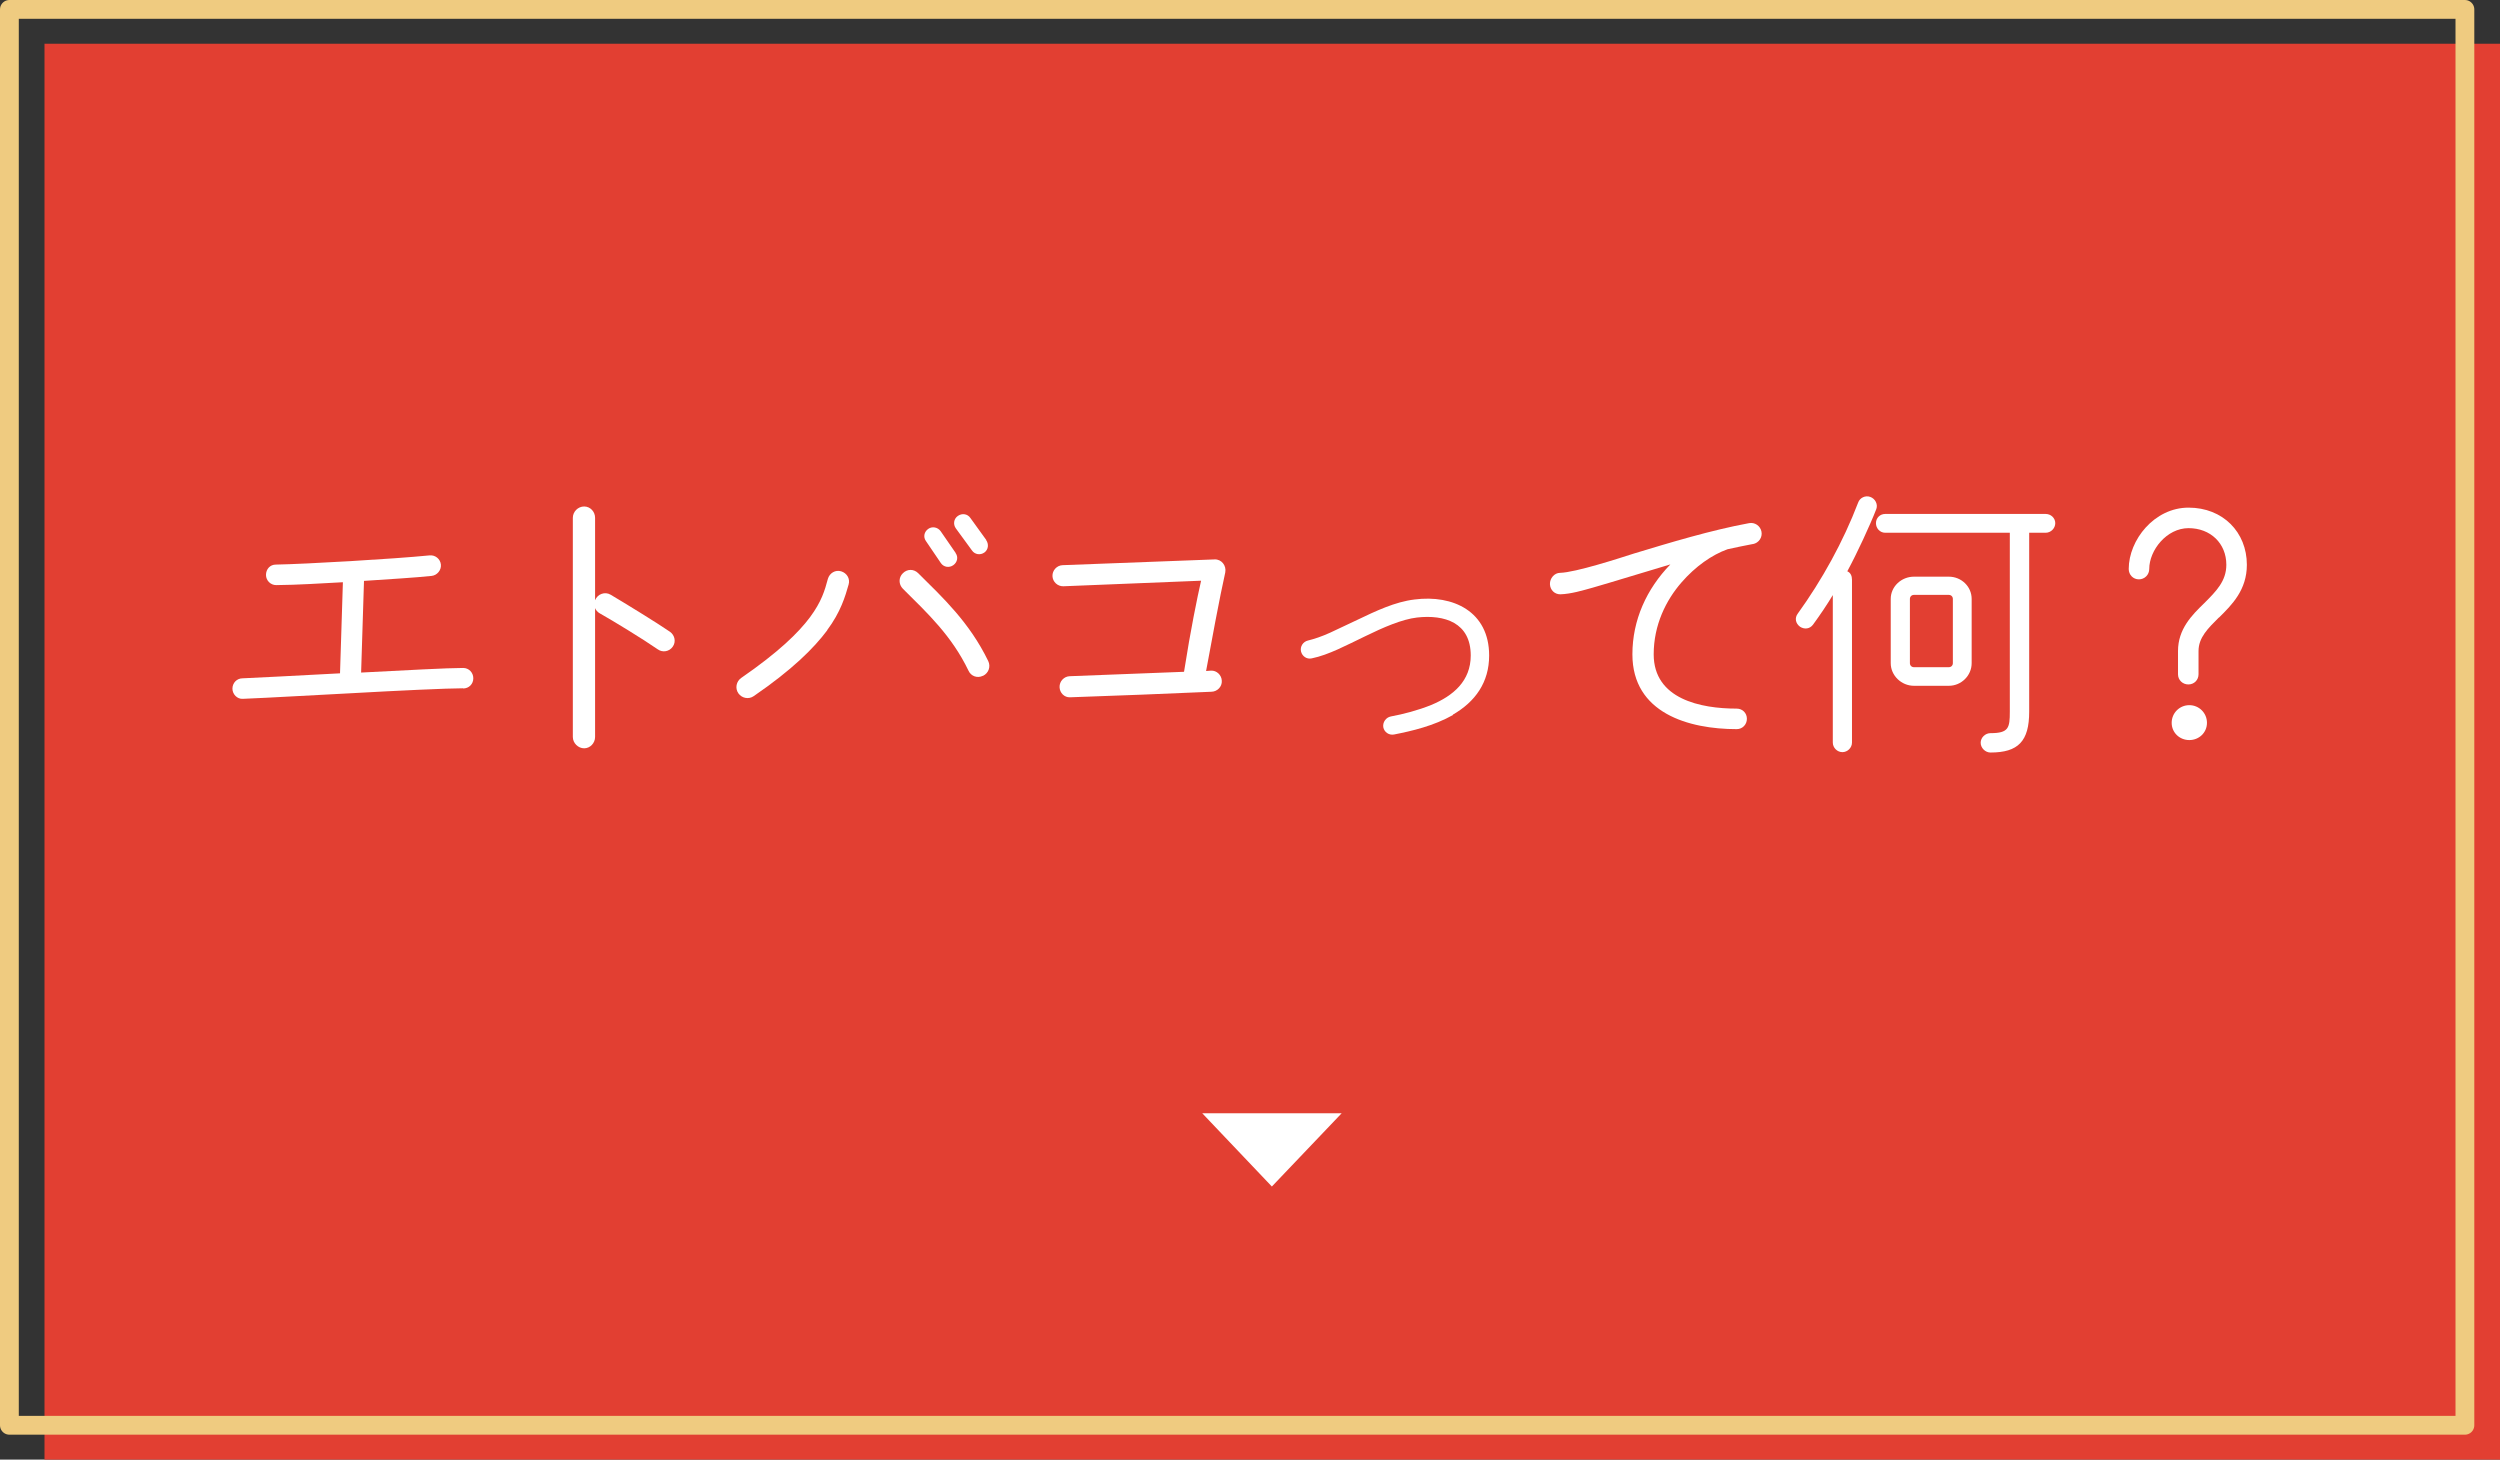 <?xml version="1.0" encoding="UTF-8"?><svg id="_レイヤー_2" xmlns="http://www.w3.org/2000/svg" viewBox="0 0 130.36 76.11"><rect x="0" y="0" width="130.36" height="76.11" fill="#333333" stroke="none"/><defs><style>.cls-1{fill:#fff;}.cls-2{fill:#e23f32;}.cls-3{fill:none;stroke:#efcb80;stroke-linecap:round;stroke-linejoin:round;stroke-width:.98px;}</style></defs><g id="base"><rect class="cls-2" x="2.32" y="2.28" width="128.04" height="73.83"/><path class="cls-1" d="M24.14,35.89c-.81,0-3.38.12-5.86.26-1.82.09-4.12.23-5.62.29-.29.02-.54-.24-.54-.53,0-.3.23-.54.53-.54.59-.02,2.77-.14,5.08-.26l.15-4.75c-1.16.06-2.32.14-3.48.15-.29,0-.53-.24-.53-.53,0-.3.21-.54.51-.54,1.6-.03,6.11-.29,8.02-.48.29-.03.56.18.59.48.03.29-.2.56-.48.59-.86.09-2.16.17-3.53.26l-.15,4.78c2.31-.12,4.51-.24,5.32-.24.3,0,.53.24.53.54s-.23.53-.53.53Z"/><path class="cls-1" d="M34.3,33.86c-.81-.56-2.32-1.48-3.03-1.88-.11-.06-.2-.17-.24-.27v6.72c0,.32-.26.59-.57.59s-.59-.27-.59-.59v-11.43c0-.32.27-.59.59-.59s.57.27.57.59v4.3c.12-.32.51-.47.81-.29.66.39,2.41,1.46,3.09,1.93.26.18.33.53.15.78-.18.26-.53.32-.78.14Z"/><path class="cls-1" d="M43.14,32.86c-.71.95-1.84,2.07-3.84,3.44-.26.18-.62.11-.8-.15s-.11-.62.15-.8c1.93-1.33,2.98-2.35,3.59-3.17.6-.81.77-1.4.93-2,.09-.3.39-.48.69-.39s.48.39.39.69c-.17.6-.41,1.43-1.12,2.38ZM51.25,35.24c-.29.14-.62.02-.75-.27-.87-1.81-2.12-2.98-3.42-4.27-.23-.23-.23-.59,0-.81.23-.23.57-.23.8,0,1.28,1.27,2.67,2.56,3.65,4.58.14.29.02.63-.27.77ZM49.83,28.84c.15.21.09.48-.12.63-.21.15-.5.11-.65-.11l-.78-1.15c-.15-.21-.09-.48.12-.63.21-.15.5-.09.65.12l.78,1.13ZM51.42,28.16c.15.21.12.5-.09.65-.21.15-.5.11-.65-.11l-.84-1.15c-.15-.21-.11-.5.11-.65s.5-.11.65.11l.83,1.15Z"/><path class="cls-1" d="M62.88,34.99l.26-.02c.3-.02.56.23.57.53.02.3-.23.56-.53.57-1.76.08-5.5.23-7.39.29-.29.01-.53-.23-.54-.53-.01-.3.23-.56.53-.57l5.96-.23c.35-2.23.69-3.87.89-4.75l-7.18.29c-.3.01-.56-.23-.57-.53-.01-.3.23-.56.53-.57l7.92-.3c.36-.02.63.32.56.68-.27,1.19-.75,3.77-1,5.14Z"/><path class="cls-1" d="M75.77,37.28c-1,.57-2.16.84-3.08,1.02-.26.05-.51-.12-.56-.38-.04-.26.14-.51.39-.56.65-.12,1.42-.32,2.11-.6,1.15-.48,2.06-1.25,2.06-2.58,0-1.72-1.37-2.14-2.8-1.98-.78.09-1.75.51-2.71.98-.48.23-.95.47-1.42.68-.47.21-.92.38-1.36.47-.26.06-.5-.11-.56-.36-.06-.26.11-.51.36-.57.33-.08.72-.21,1.16-.41.44-.2.92-.44,1.4-.66.98-.47,1.99-.95,3-1.07,2-.26,3.89.62,3.89,2.92,0,1.4-.72,2.41-1.9,3.09Z"/><path class="cls-1" d="M91.39,28.37c-.42.08-.86.17-1.31.27-.81.29-1.67.89-2.4,1.73-.81.93-1.45,2.22-1.45,3.75,0,2.34,2.46,2.83,4.33,2.83.3,0,.53.23.53.53s-.23.54-.53.54c-2.5,0-5.44-.83-5.44-3.9,0-1.79.74-3.41,1.98-4.69-1.52.45-2.96.9-4.04,1.21-.54.15-1.13.33-1.7.35-.3,0-.53-.23-.54-.53-.01-.3.23-.59.53-.59.8-.02,3.05-.75,3.86-1.01,1.85-.56,4.03-1.22,5.99-1.58.3-.06.59.14.65.44.06.3-.14.59-.44.65Z"/><path class="cls-1" d="M96.33,29.79c.17.08.24.24.24.44v8.49c0,.27-.23.5-.5.5s-.5-.23-.5-.5v-7.69c-.3.5-.65,1.02-1.03,1.54-.17.23-.45.26-.68.11-.23-.17-.29-.45-.12-.68,1.27-1.76,2.37-3.75,3.15-5.79.09-.26.38-.39.63-.3.26.09.41.38.32.63-.32.83-1.01,2.32-1.52,3.26ZM106.67,27.78h-.86v9.33c0,1.54-.57,2.13-2.02,2.13-.27,0-.51-.24-.51-.51s.24-.5.51-.5c.95,0,1.01-.27,1.01-1.12v-9.33h-6.5c-.27,0-.48-.23-.48-.5s.21-.48.48-.48h8.37c.27,0,.5.21.5.48s-.23.5-.5.5ZM102.81,34.58c0,.65-.54,1.18-1.19,1.18h-1.82c-.65,0-1.21-.53-1.21-1.18v-3.35c0-.65.56-1.16,1.21-1.16h1.82c.65,0,1.19.51,1.19,1.16v3.35ZM101.83,31.23c0-.12-.09-.21-.21-.21h-1.82c-.12,0-.21.09-.21.21v3.35c0,.12.09.21.21.21h1.82c.12,0,.21-.09.21-.21v-3.35Z"/><path class="cls-1" d="M115.7,32.2c-.56.56-1.06,1.04-1.06,1.75v1.21c0,.3-.23.53-.53.53s-.54-.23-.54-.53v-1.21c0-1.15.72-1.87,1.37-2.5.62-.62,1.15-1.15,1.15-2,0-1.12-.83-1.91-1.97-1.91s-2.05,1.15-2.05,2.13c0,.3-.24.54-.54.54s-.53-.24-.53-.54c0-1.51,1.33-3.2,3.12-3.2s3.04,1.28,3.04,2.98c0,1.31-.77,2.08-1.46,2.76ZM114.16,38.59c-.51,0-.92-.39-.92-.9s.41-.92.92-.92.92.41.92.92-.41.9-.92.9Z"/><path class="cls-1" d="M69.96,58.05l-3.64,3.82-3.63-3.82h7.27Z"/><rect class="cls-3" x=".49" y=".49" width="128.04" height="73.83"/></g></svg>